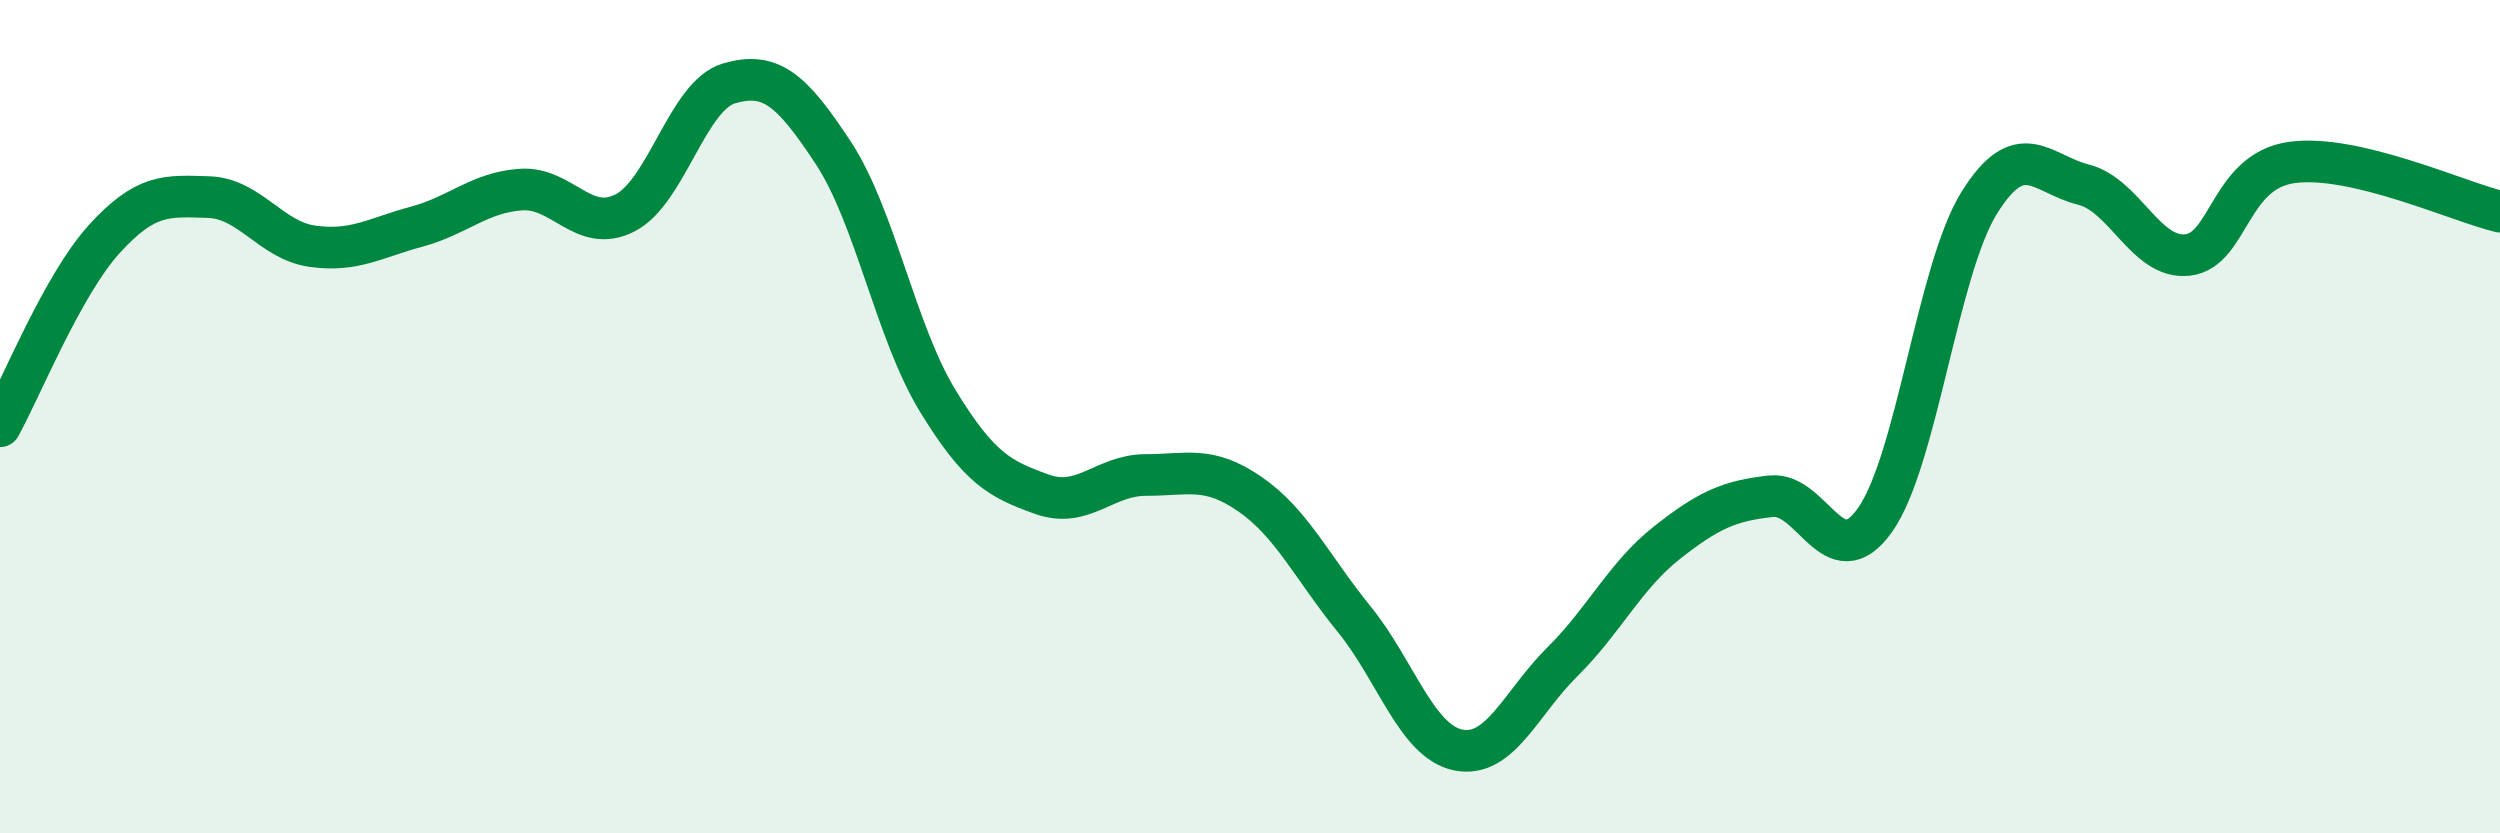 
    <svg width="60" height="20" viewBox="0 0 60 20" xmlns="http://www.w3.org/2000/svg">
      <path
        d="M 0,10.23 C 0.5,9.33 1.5,6.84 2.5,5.74 C 3.5,4.64 4,4.7 5,4.73 C 6,4.76 6.5,5.77 7.5,5.91 C 8.5,6.05 9,5.71 10,5.44 C 11,5.17 11.5,4.62 12.5,4.55 C 13.5,4.48 14,5.62 15,5.11 C 16,4.6 16.5,2.29 17.5,2 C 18.5,1.71 19,2.15 20,3.67 C 21,5.19 21.5,7.97 22.5,9.61 C 23.5,11.25 24,11.5 25,11.86 C 26,12.22 26.5,11.4 27.5,11.4 C 28.5,11.4 29,11.17 30,11.86 C 31,12.55 31.5,13.63 32.5,14.86 C 33.5,16.09 34,17.8 35,18 C 36,18.2 36.5,16.87 37.5,15.88 C 38.5,14.89 39,13.82 40,13.03 C 41,12.24 41.5,12.02 42.5,11.91 C 43.5,11.8 44,13.89 45,12.48 C 46,11.07 46.5,6.48 47.5,4.87 C 48.5,3.26 49,4.18 50,4.43 C 51,4.68 51.5,6.23 52.5,6.12 C 53.5,6.01 53.5,4.11 55,3.9 C 56.5,3.69 59,4.84 60,5.08L60 20L0 20Z"
        fill="#008740"
        opacity="0.1"
        stroke-linecap="round"
        stroke-linejoin="round"
      />
      <path
        d="M 0,10.23 C 0.5,9.33 1.5,6.84 2.5,5.74 C 3.5,4.64 4,4.7 5,4.73 C 6,4.76 6.5,5.77 7.5,5.91 C 8.5,6.05 9,5.71 10,5.44 C 11,5.17 11.5,4.62 12.5,4.55 C 13.5,4.48 14,5.62 15,5.11 C 16,4.6 16.5,2.29 17.5,2 C 18.5,1.71 19,2.15 20,3.67 C 21,5.19 21.5,7.97 22.5,9.61 C 23.5,11.25 24,11.5 25,11.86 C 26,12.22 26.5,11.4 27.5,11.4 C 28.5,11.4 29,11.17 30,11.86 C 31,12.55 31.5,13.63 32.5,14.86 C 33.5,16.09 34,17.8 35,18 C 36,18.2 36.5,16.87 37.5,15.88 C 38.5,14.89 39,13.82 40,13.03 C 41,12.24 41.5,12.02 42.5,11.91 C 43.5,11.8 44,13.89 45,12.48 C 46,11.07 46.5,6.48 47.5,4.87 C 48.5,3.26 49,4.18 50,4.43 C 51,4.68 51.5,6.23 52.5,6.12 C 53.5,6.01 53.5,4.11 55,3.9 C 56.5,3.69 59,4.84 60,5.08"
        stroke="#008740"
        stroke-width="1"
        fill="none"
        stroke-linecap="round"
        stroke-linejoin="round"
      />
    </svg>
  